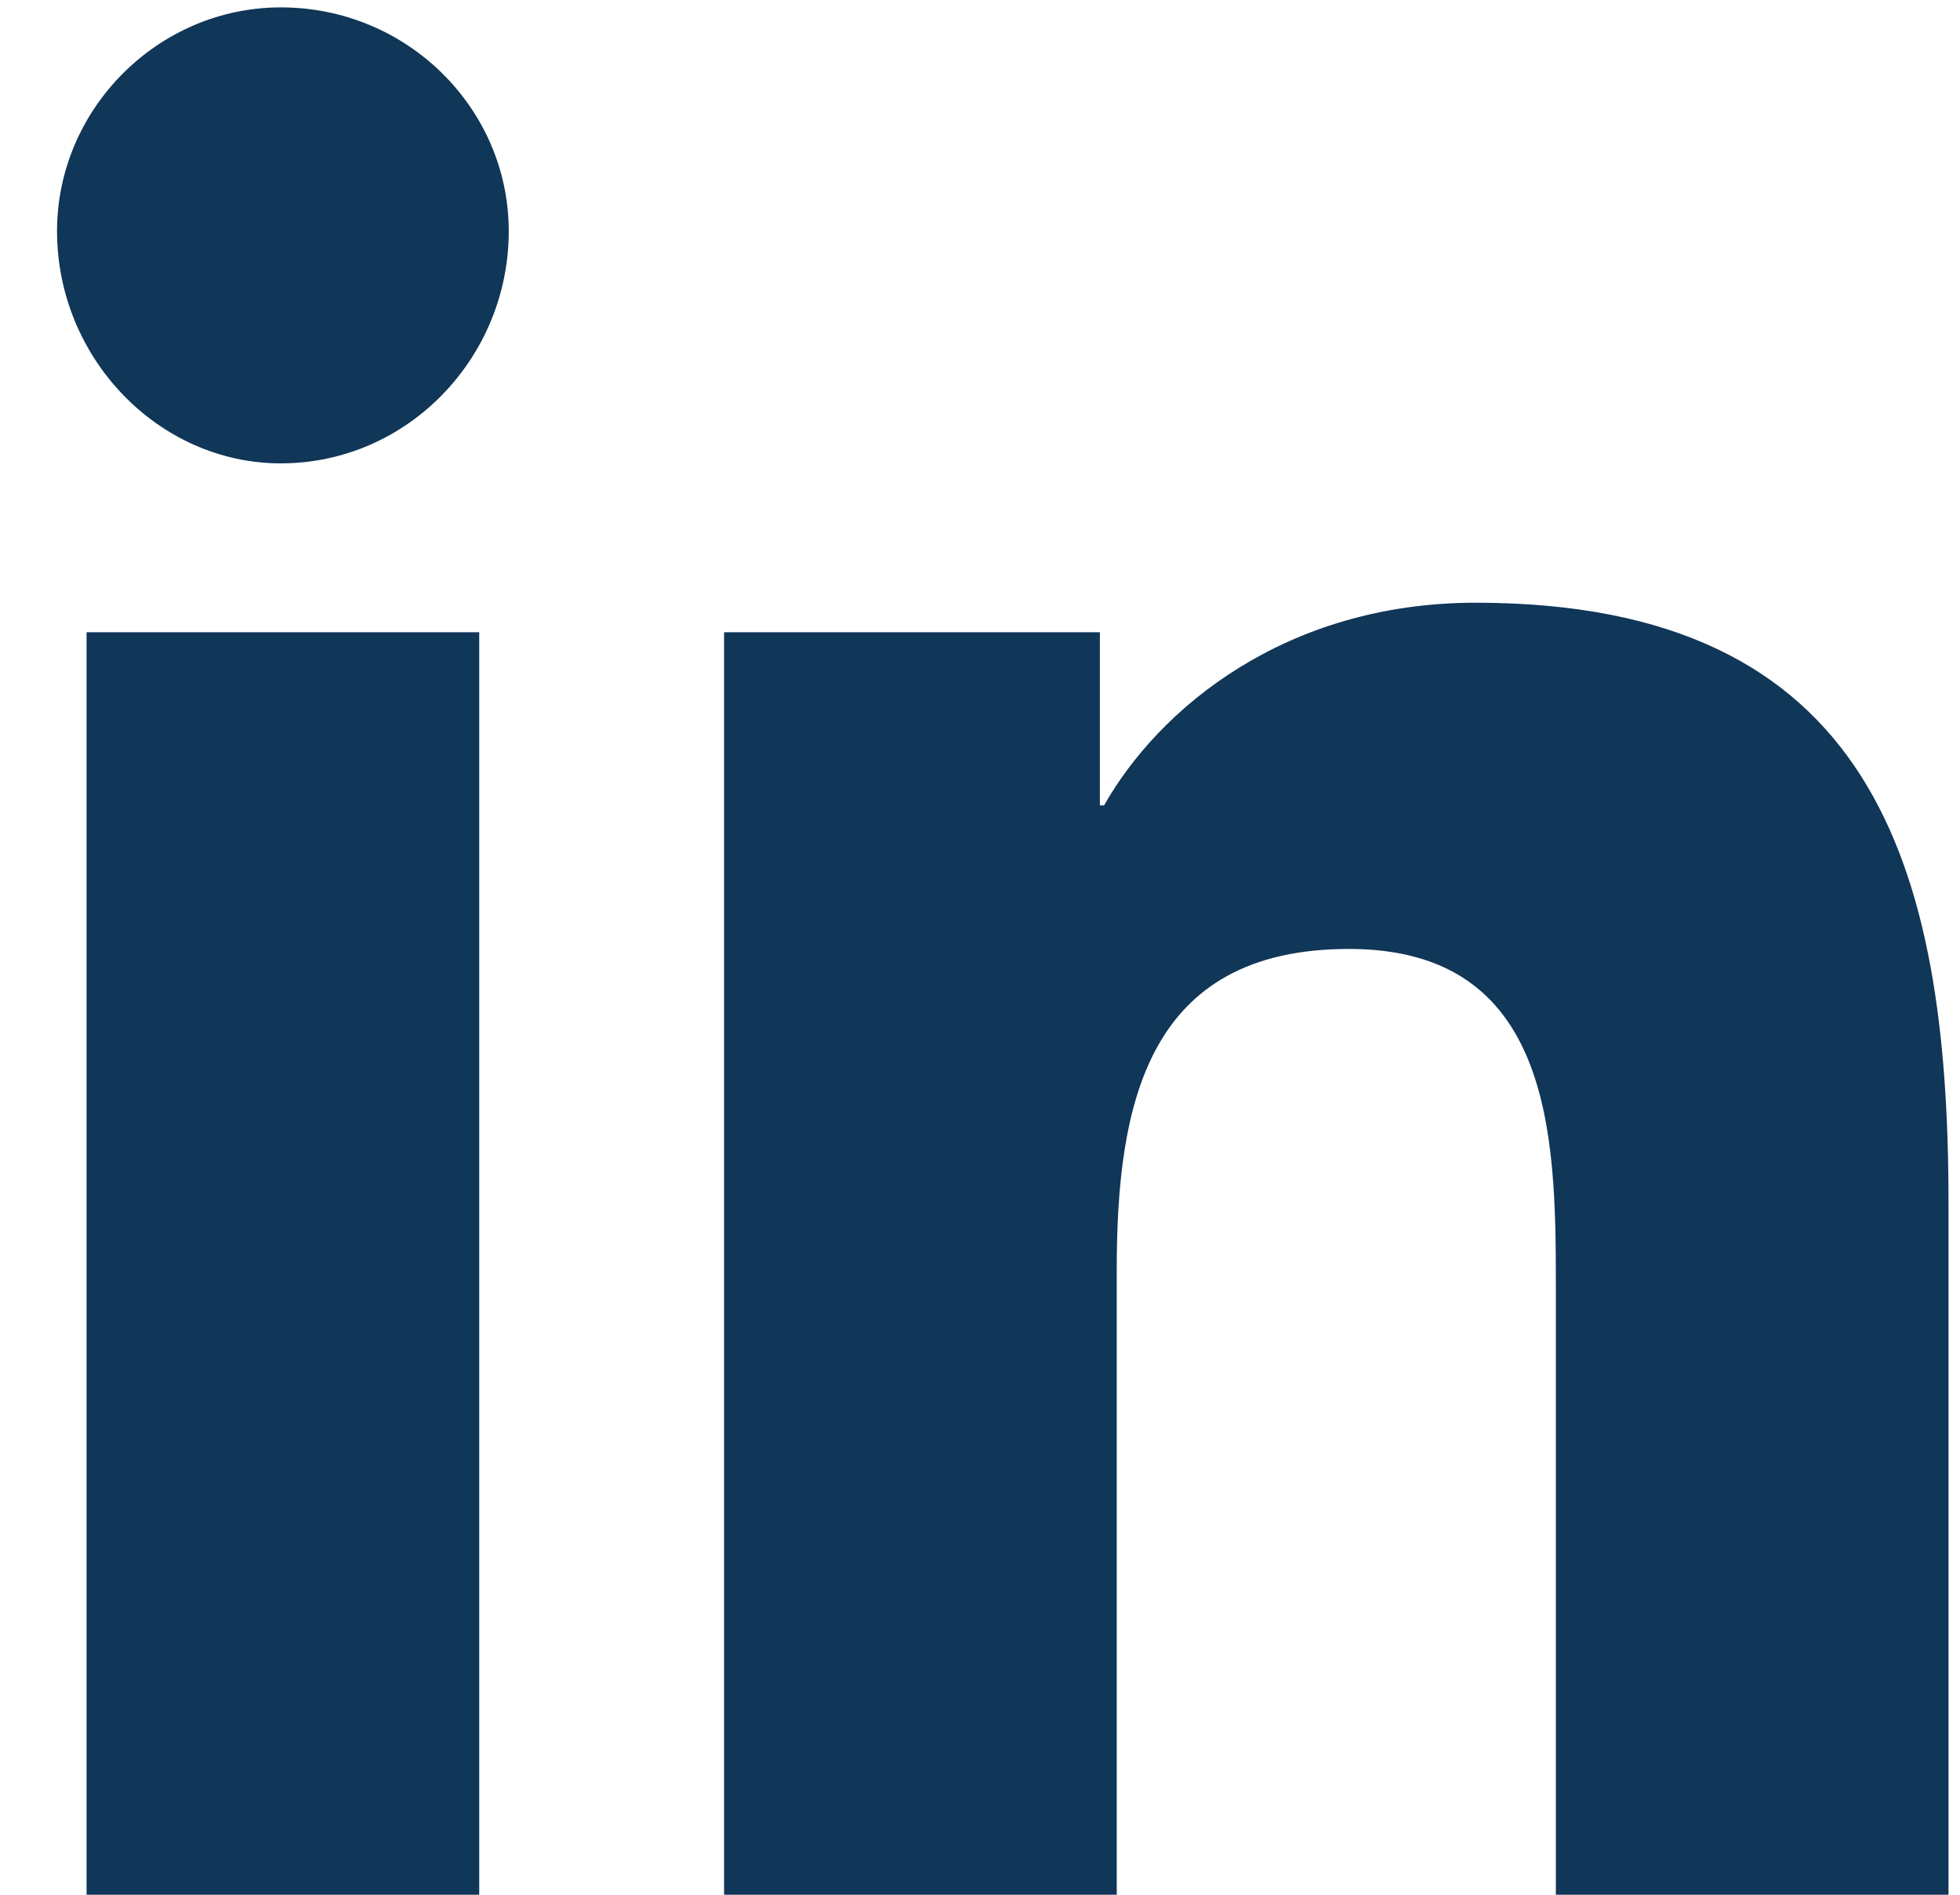 <svg width="30" height="29" viewBox="0 0 30 29" fill="none" xmlns="http://www.w3.org/2000/svg">
<path d="M7.335 29V9.677H1.325V29H7.335ZM4.298 7.092C6.236 7.092 7.787 5.477 7.787 3.538C7.787 1.664 6.236 0.113 4.298 0.113C2.424 0.113 0.873 1.664 0.873 3.538C0.873 5.477 2.424 7.092 4.298 7.092ZM29.76 29H29.824V18.401C29.824 13.232 28.661 9.225 22.587 9.225C19.678 9.225 17.74 10.841 16.899 12.327H16.835V9.677H11.083V29H17.093V19.436C17.093 16.915 17.546 14.524 20.648 14.524C23.75 14.524 23.814 17.368 23.814 19.629V29H29.76Z" fill="#103658"/>
</svg>
